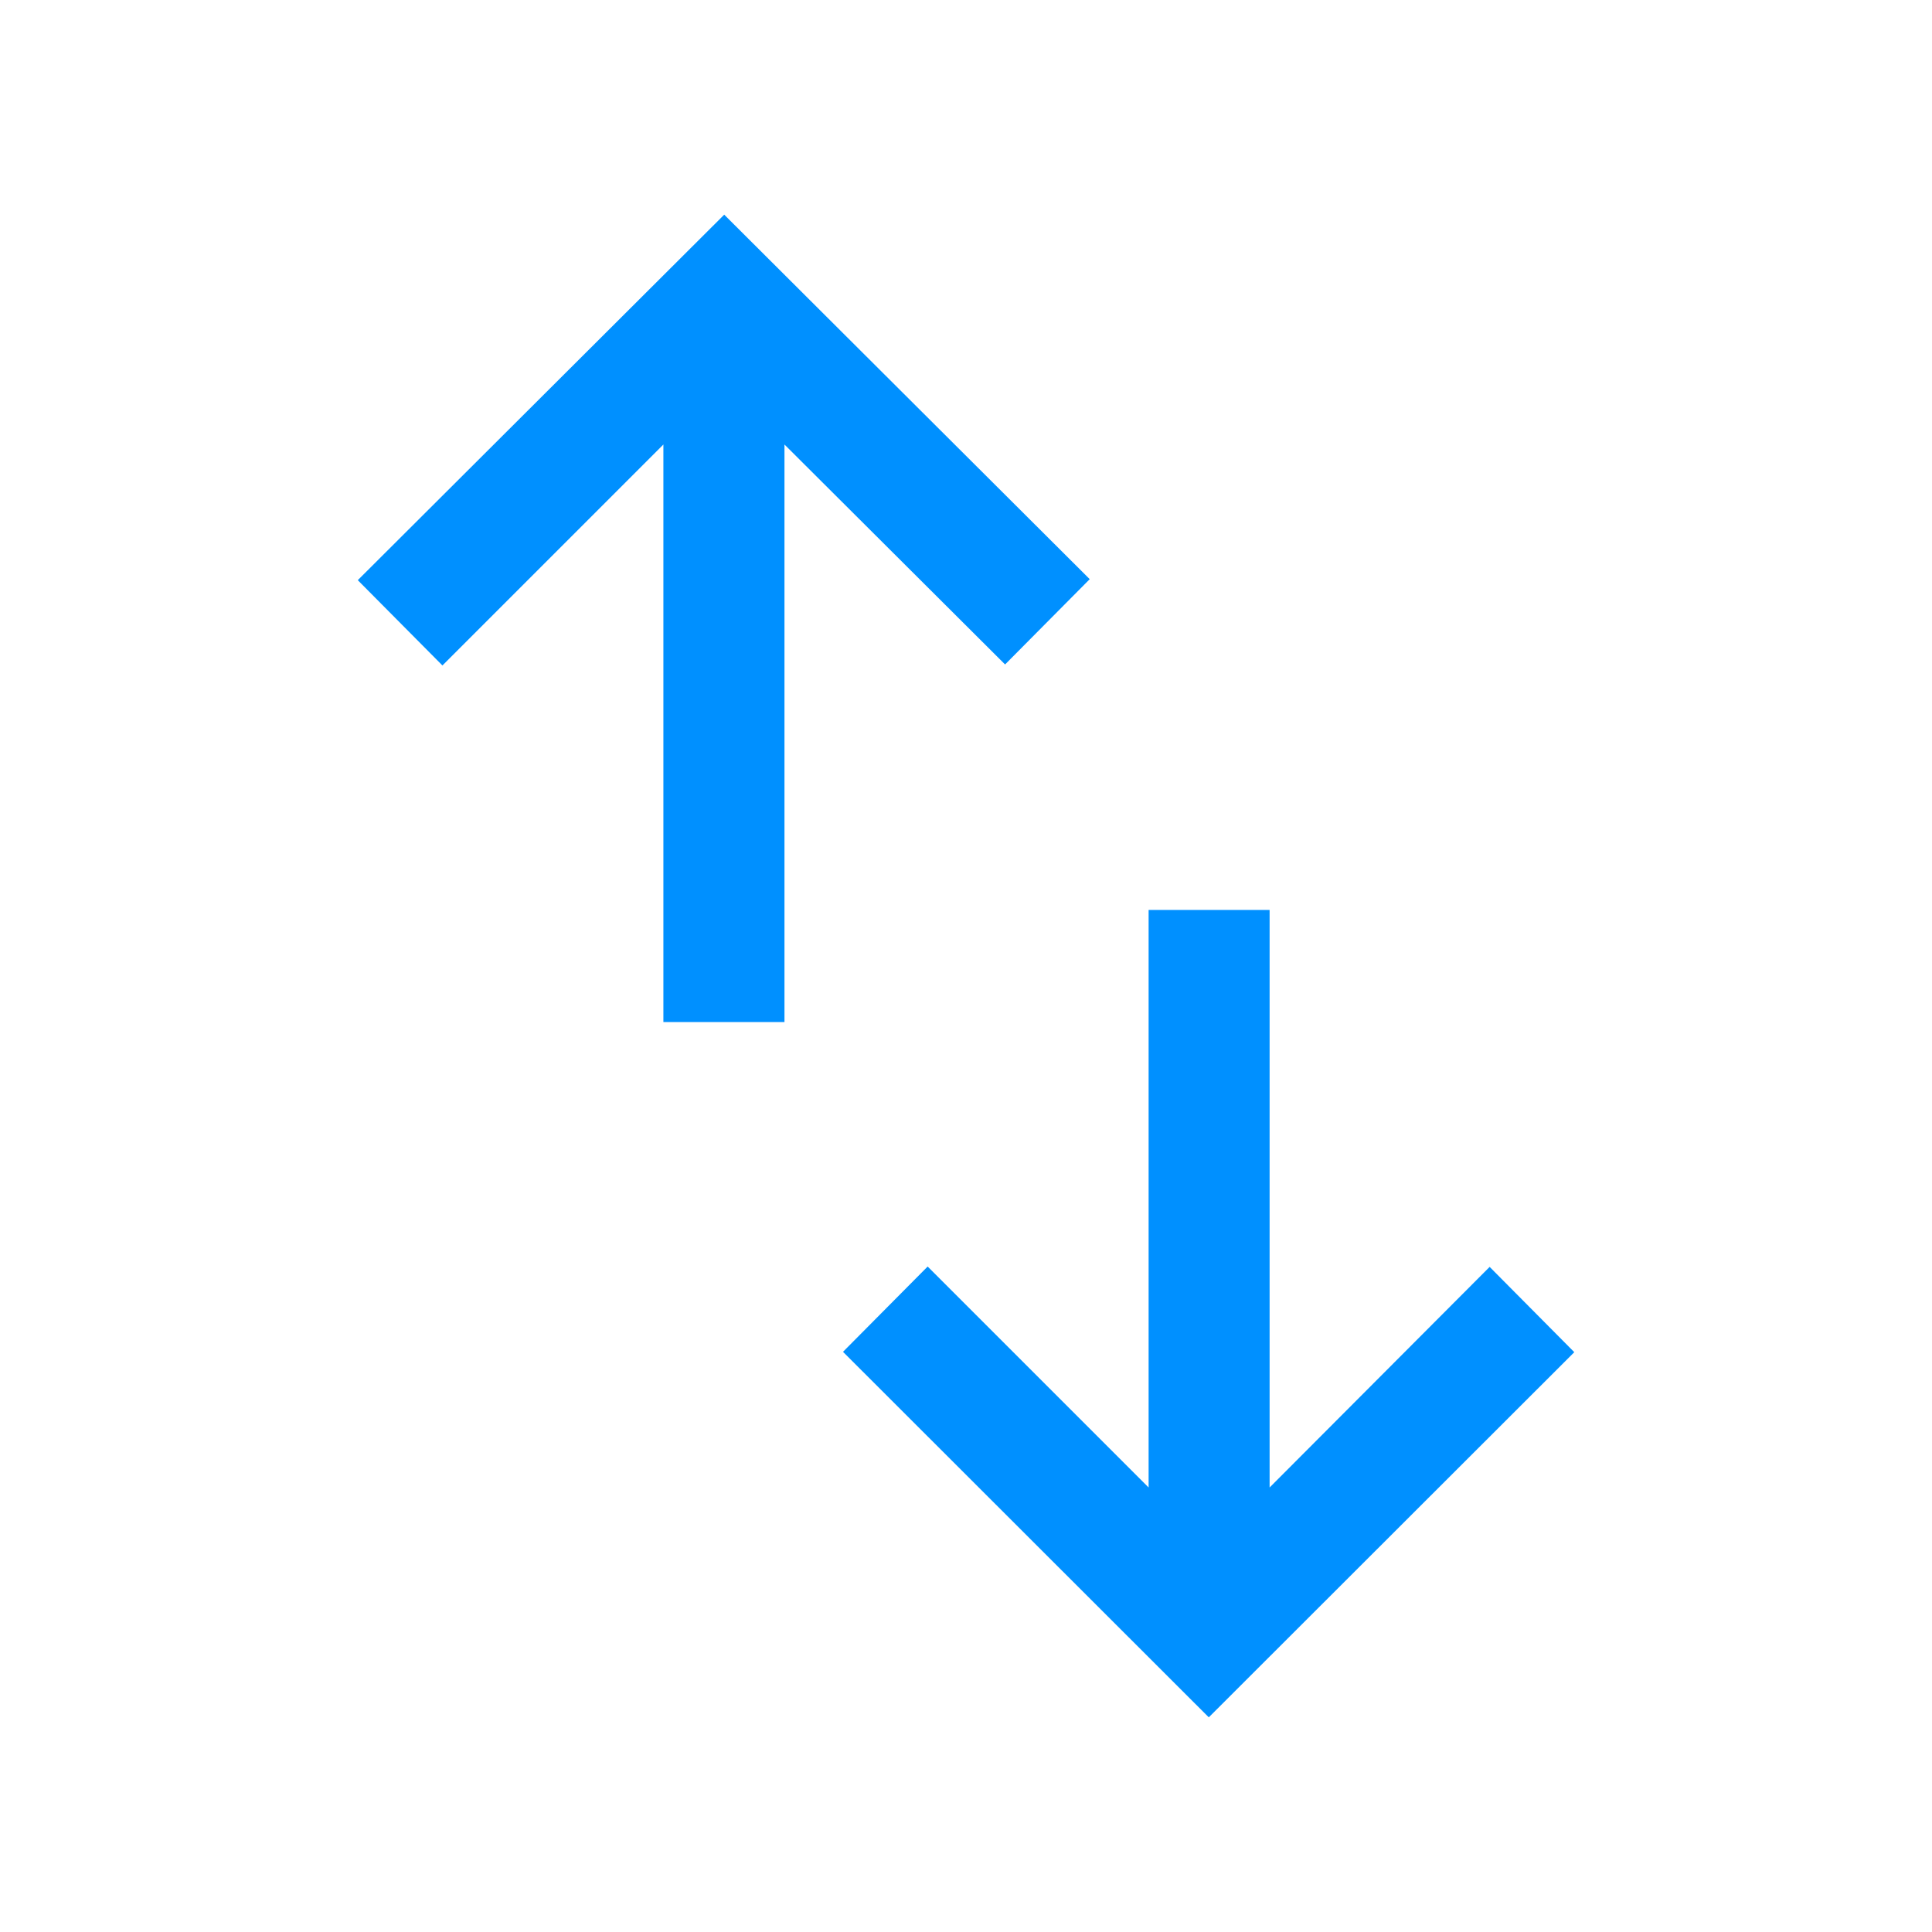 <svg fill="none" height="27" viewBox="0 0 27 27" width="27" xmlns="http://www.w3.org/2000/svg"><path d="m9.271 14.283v-8.071l-3.088 3.088-1.183-1.192 5.121-5.108 5.108 5.094-1.183 1.192-3.083-3.074v8.071zm7.622 9.717-5.112-5.108 1.183-1.192 3.088 3.088v-8.071h1.691v8.071l3.075-3.083 1.183 1.192z" fill="#0090ff"/></svg>